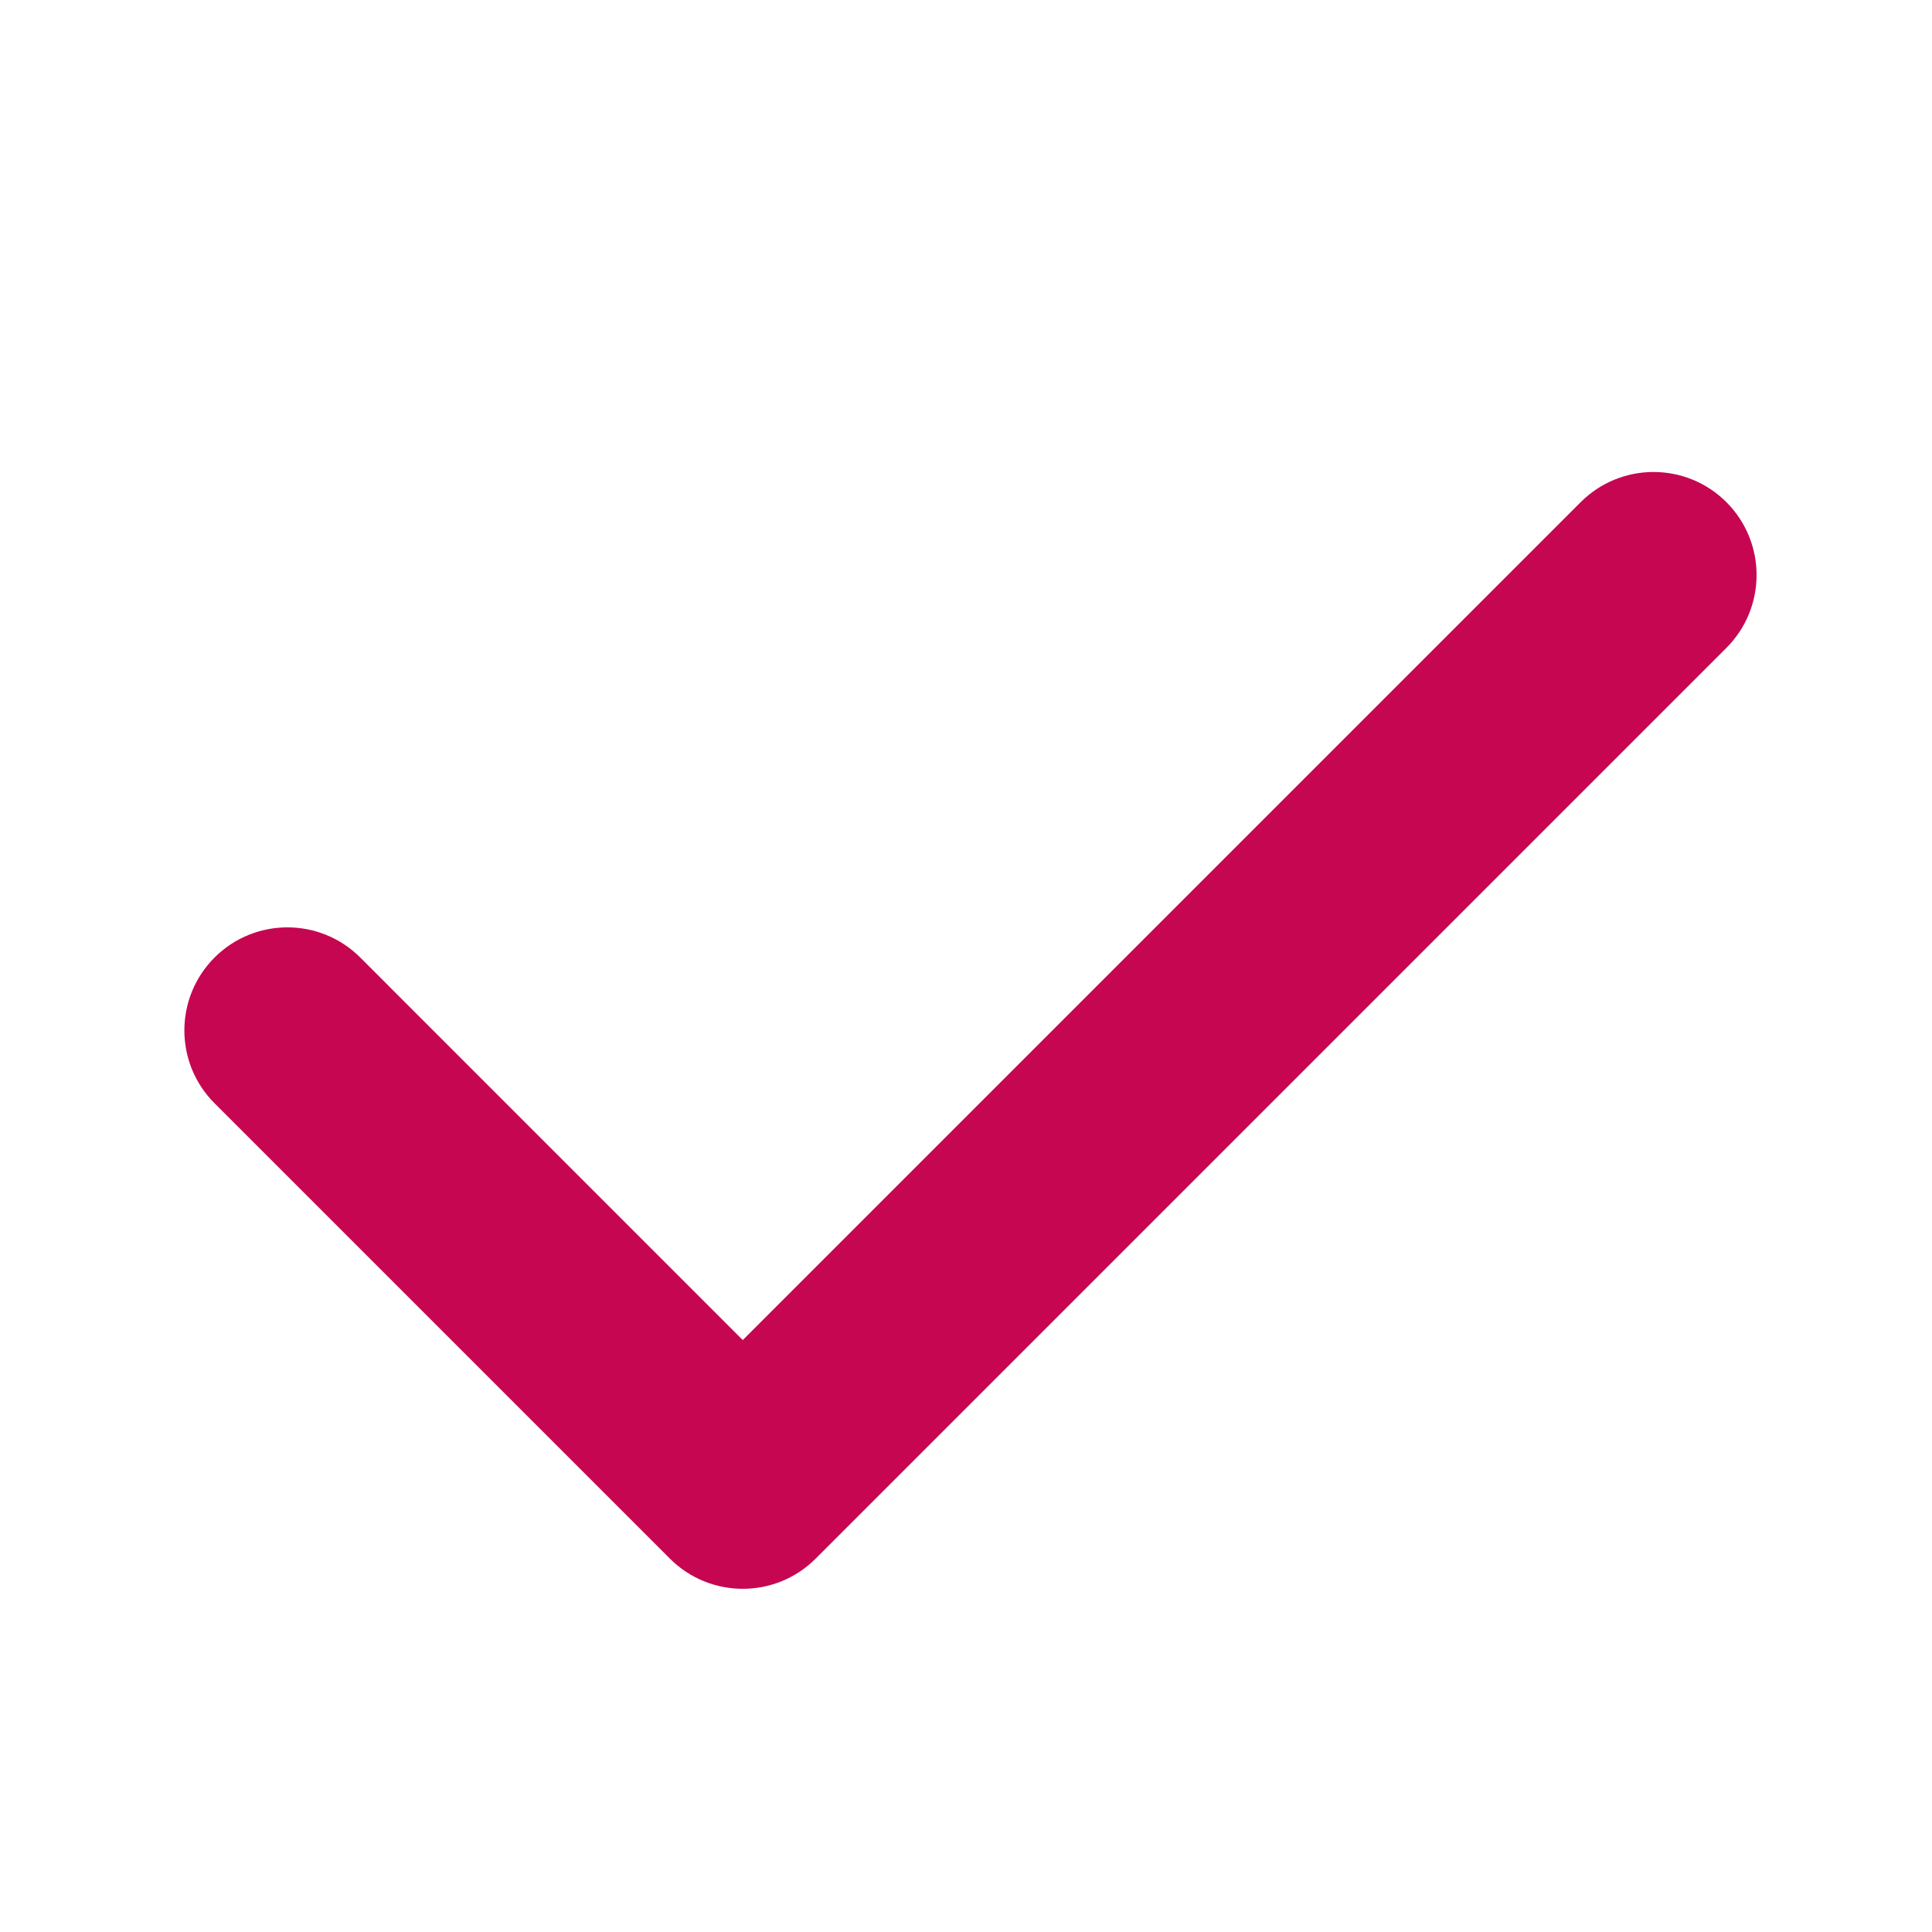 <?xml version="1.0" encoding="UTF-8"?> <svg xmlns="http://www.w3.org/2000/svg" width="150" height="150" viewBox="0 0 150 150" fill="none"> <path fill-rule="evenodd" clip-rule="evenodd" d="M16.657 74.343C19.781 71.219 24.846 71.219 27.971 74.343L57.669 104.042L122.723 38.988C125.847 35.864 130.912 35.864 134.037 38.988C137.161 42.112 137.161 47.177 134.037 50.301L63.326 121.012C60.202 124.136 55.136 124.136 52.012 121.012L16.657 85.657C13.533 82.533 13.533 77.467 16.657 74.343Z" fill="#C60651"></path> </svg> 